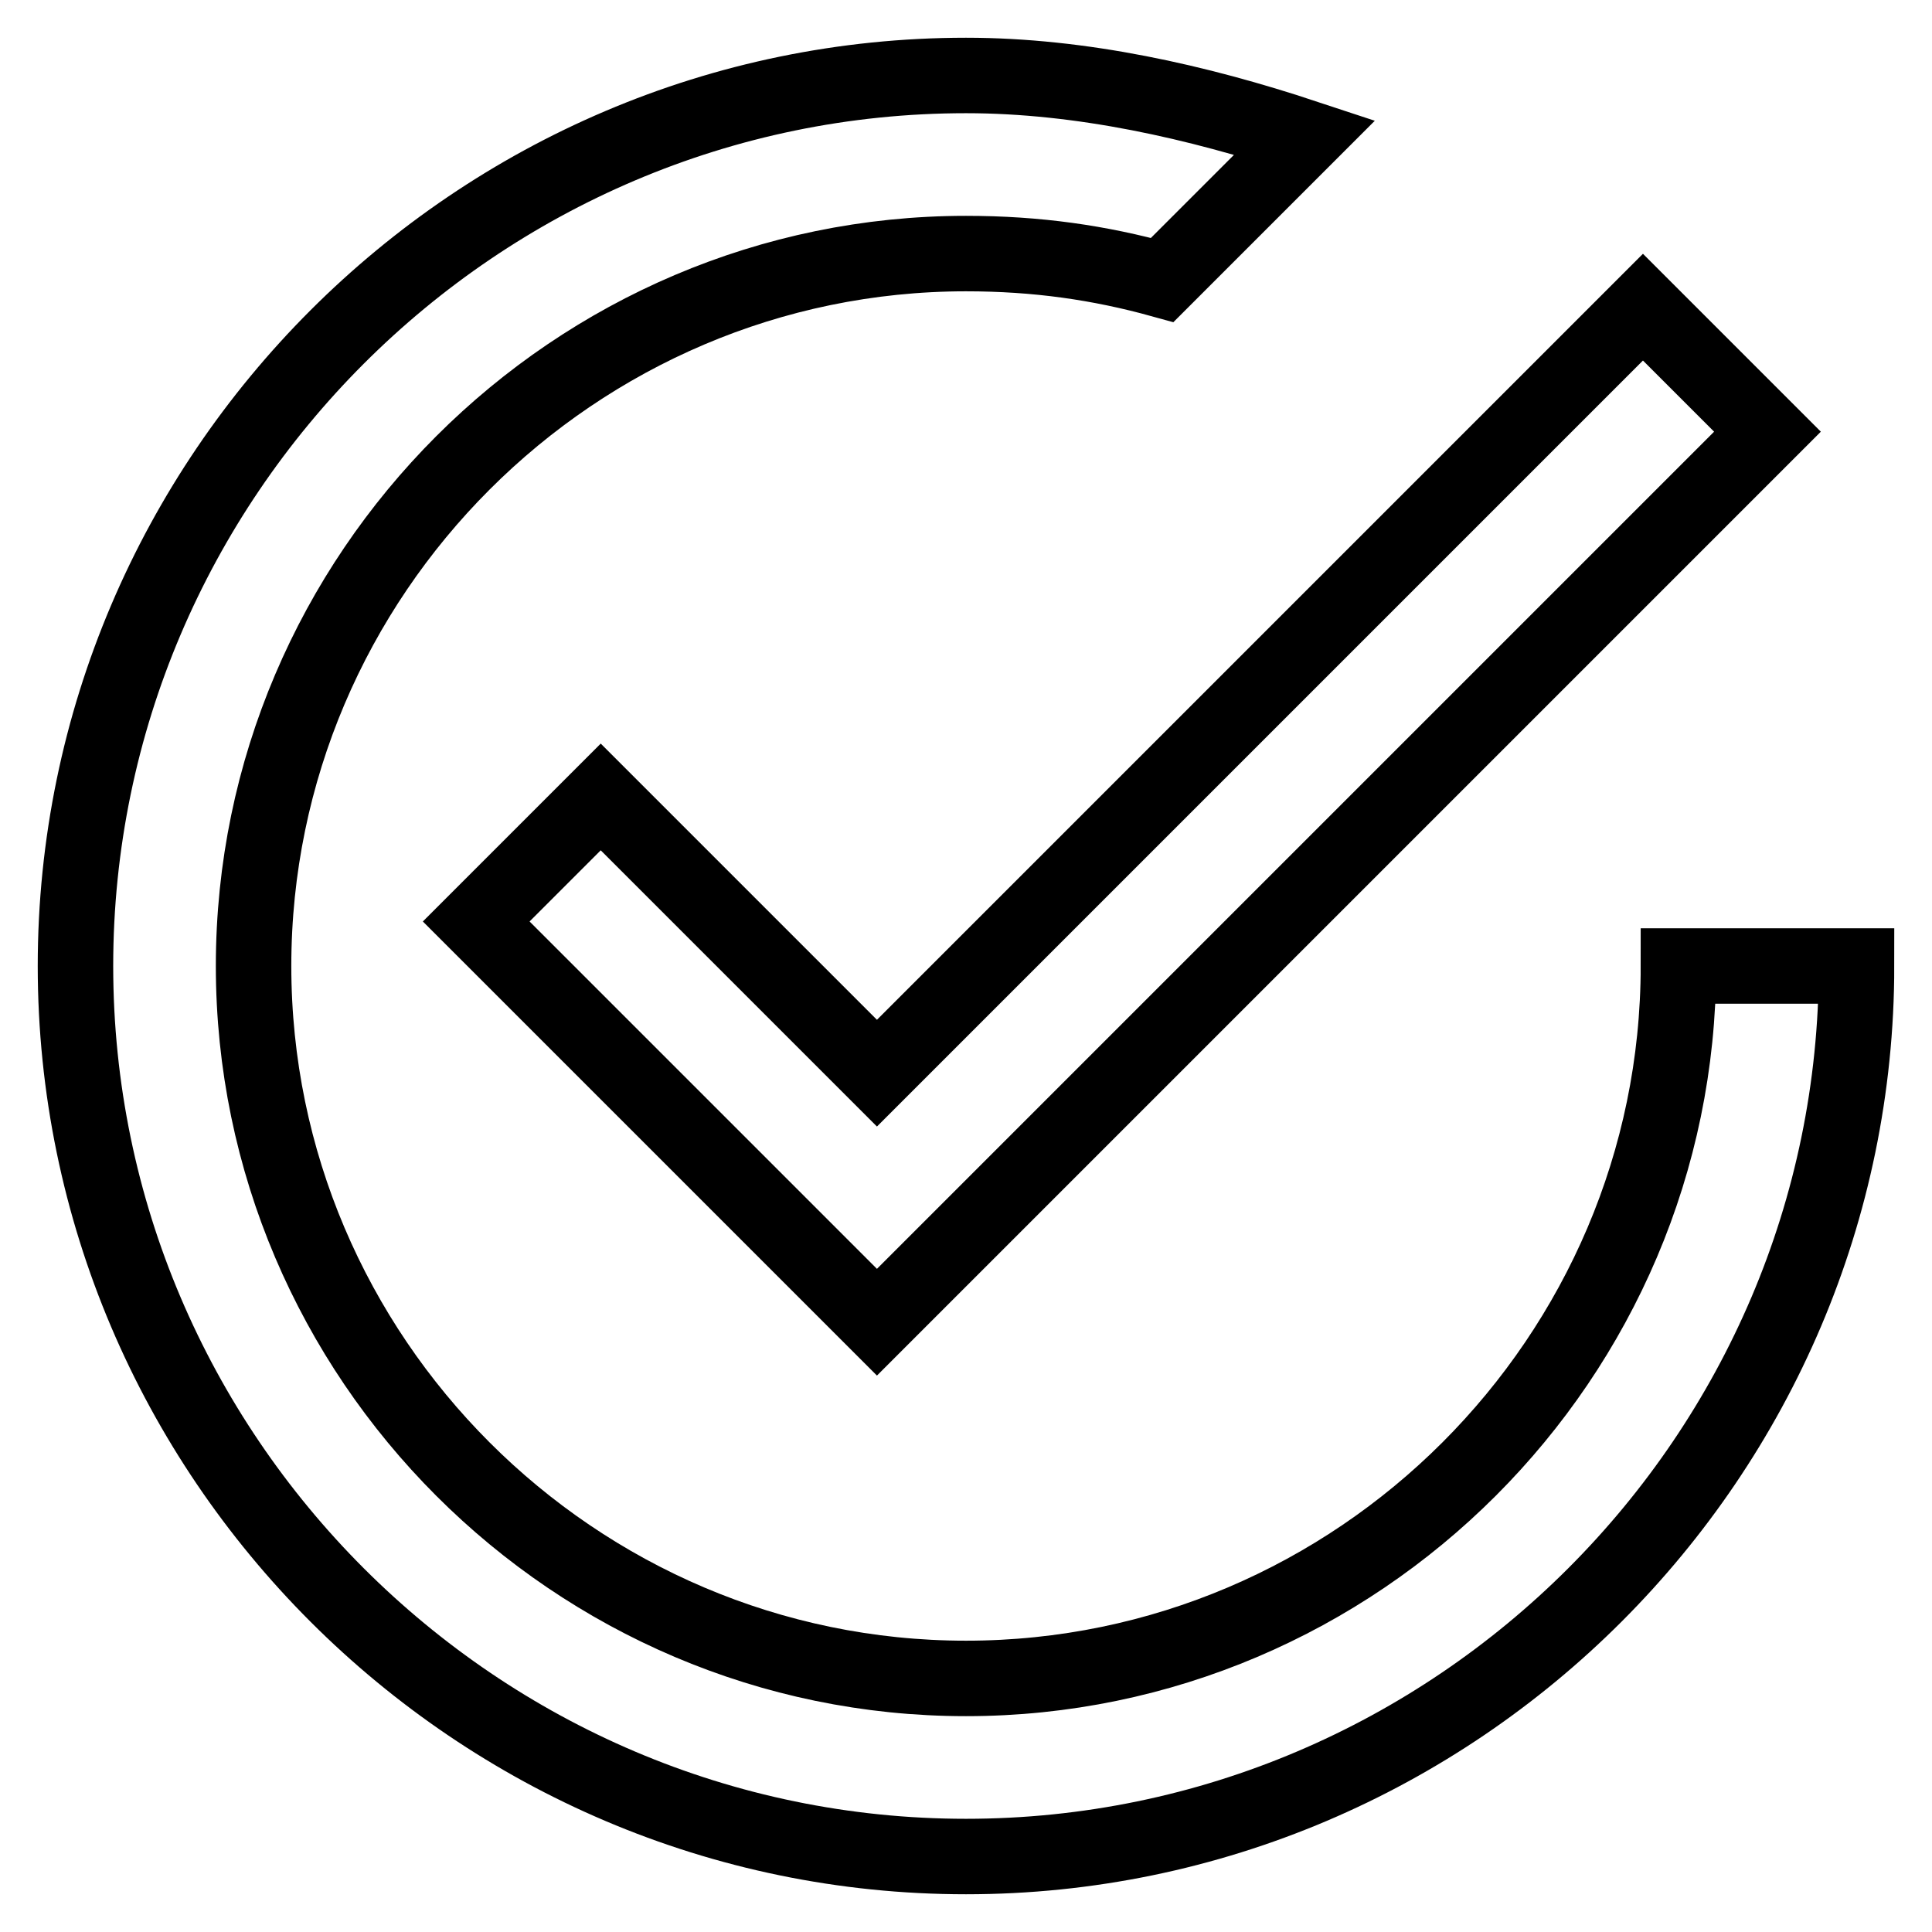<?xml version="1.0" encoding="utf-8"?>
<!-- Svg Vector Icons : http://www.onlinewebfonts.com/icon -->
<!DOCTYPE svg PUBLIC "-//W3C//DTD SVG 1.1//EN" "http://www.w3.org/Graphics/SVG/1.1/DTD/svg11.dtd">
<svg version="1.1" xmlns="http://www.w3.org/2000/svg" xmlns:xlink="http://www.w3.org/1999/xlink" x="0px" y="0px" viewBox="0 0 256 256" enable-background="new 0 0 256 256" xml:space="preserve">
<g> <path stroke-width="10" fill-opacity="0" stroke="#000000"  d="M79.6,105.6l-16.5,16.5l53.1,53.1l118-118l-16.5-16.5L116.2,142.2L79.6,105.6z M222.4,128 c0,51.9-42.5,94.4-94.4,94.4S33.6,179.9,33.6,128c0-51.9,42.5-94.4,94.4-94.4c9.4,0,17.7,1.2,26,3.5l18.9-18.9 C158.7,13.5,143.3,10,128,10C63.1,10,10,63.1,10,128c0,64.9,53.1,118,118,118c64.9,0,118-53.1,118-118H222.4z"/></g>
</svg>